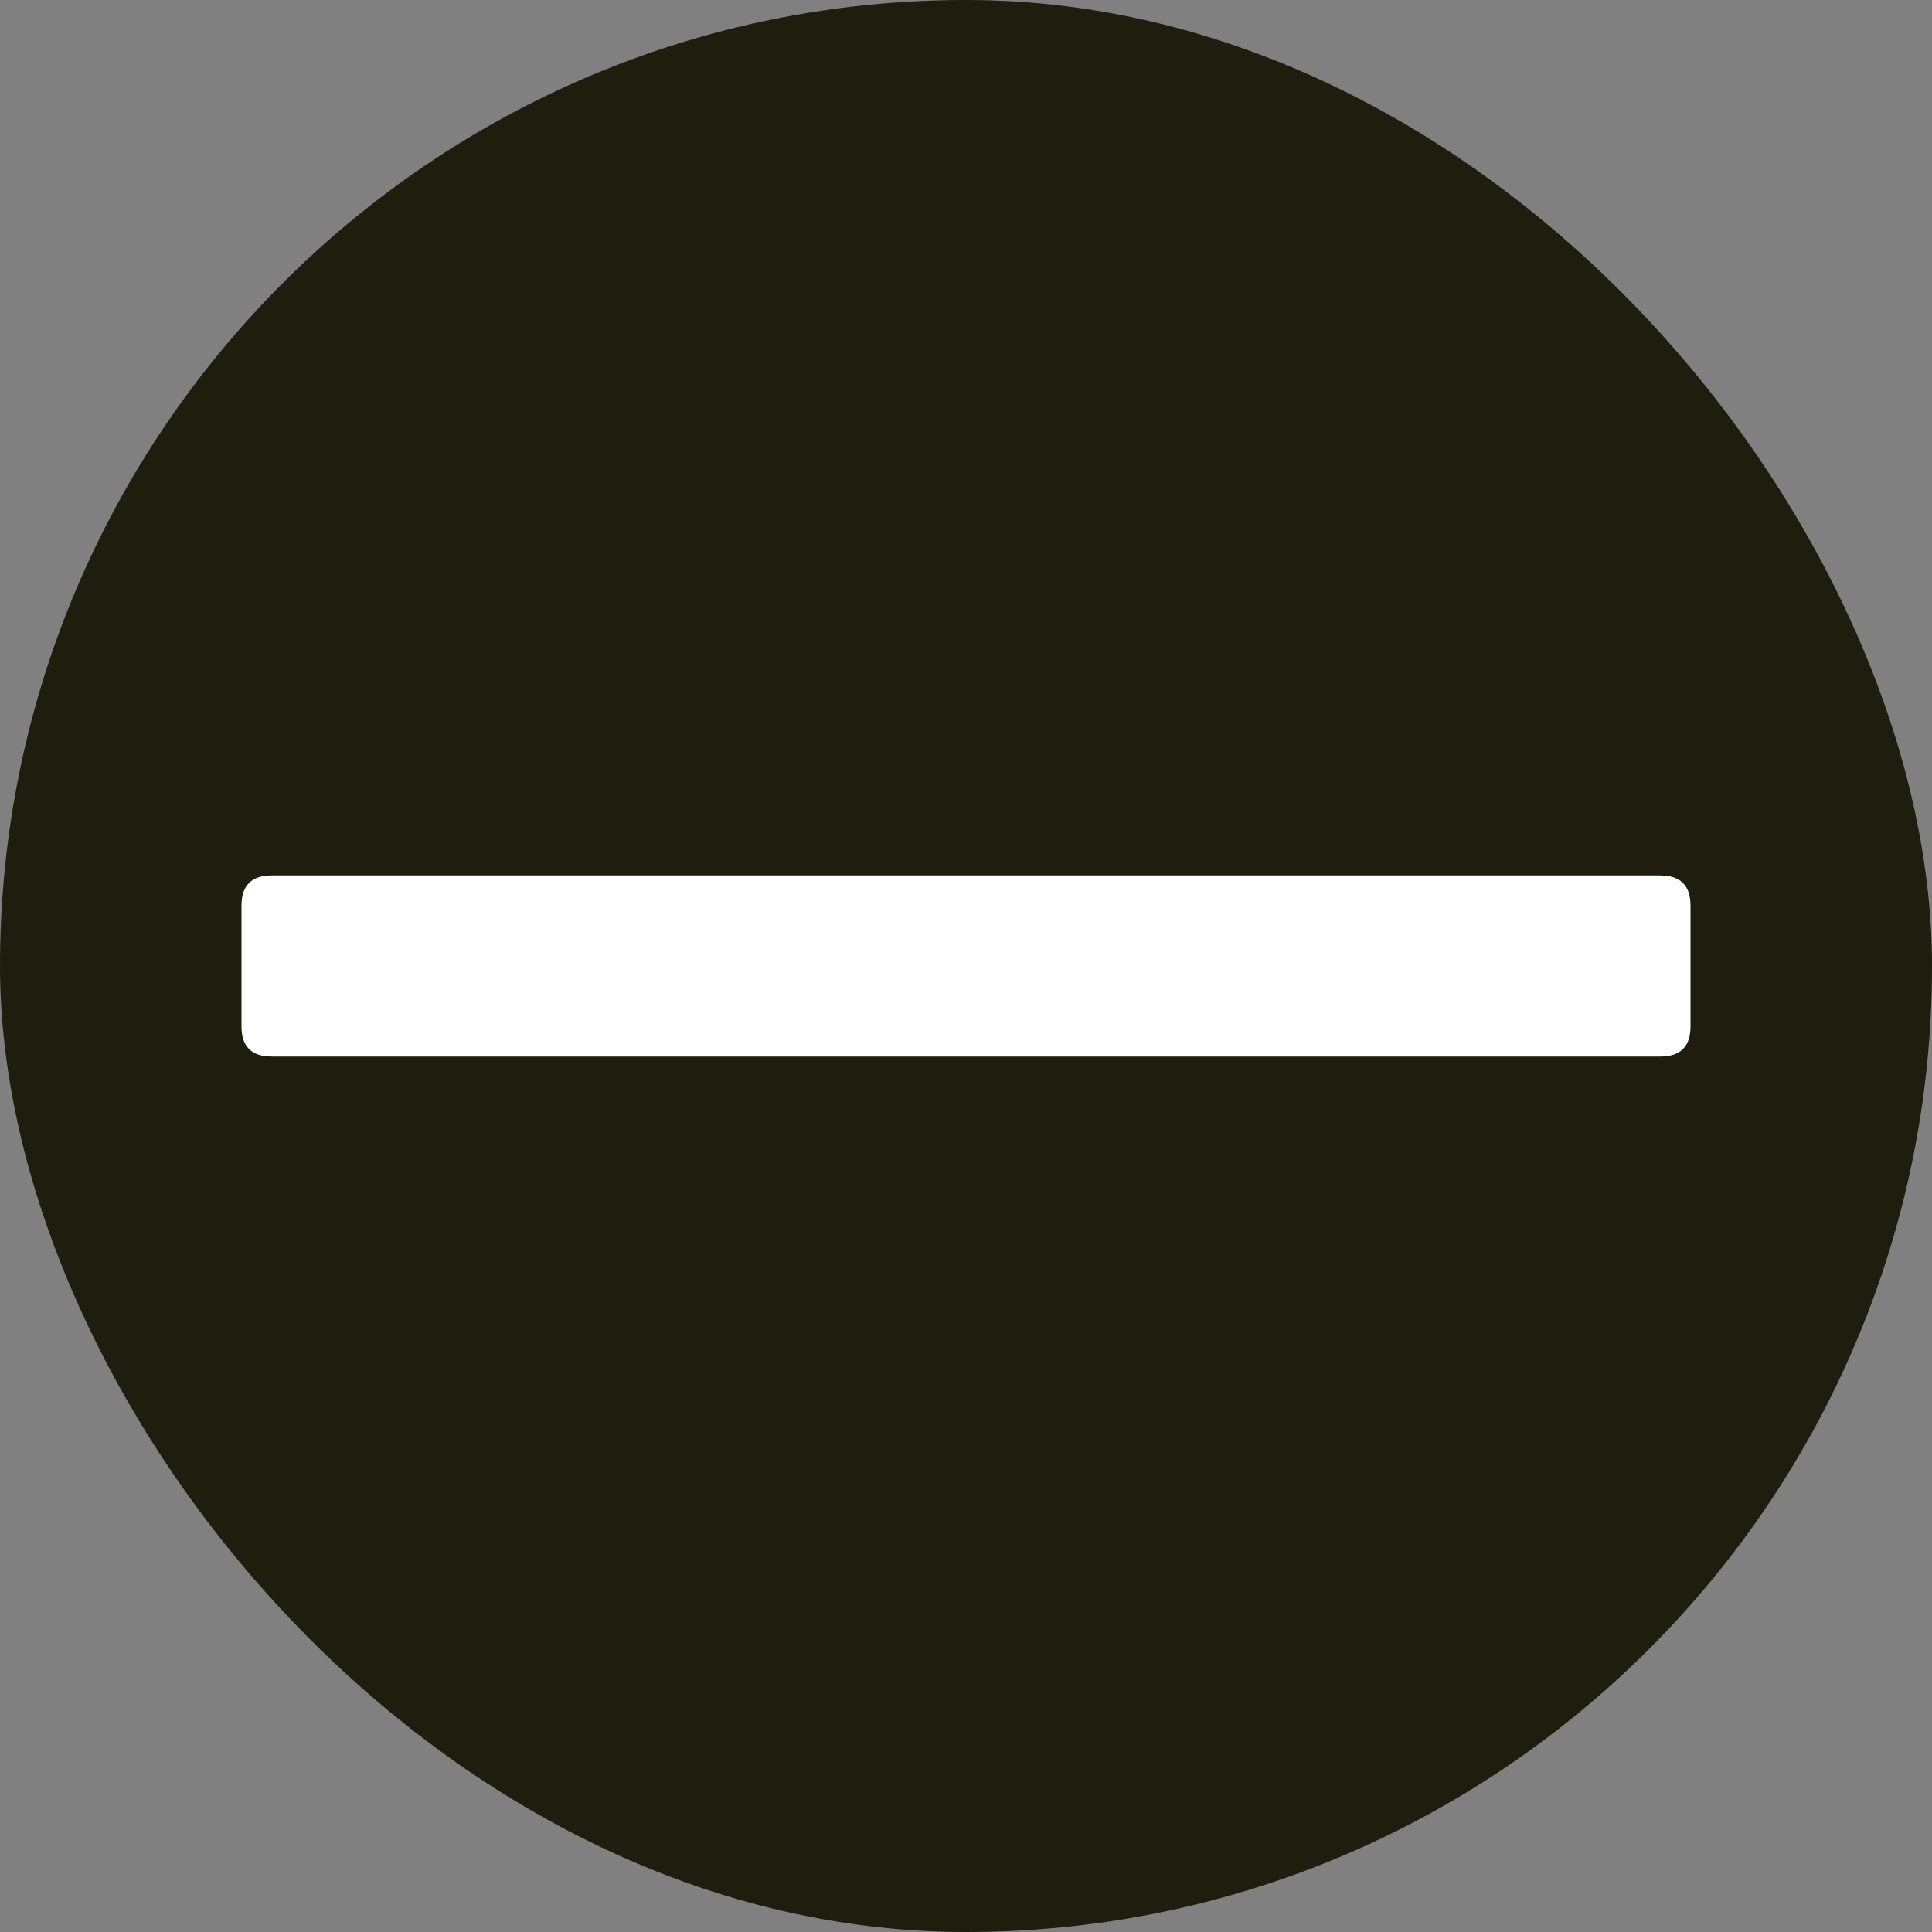 <svg width="30" height="30" viewBox="0 0 30 30" fill="none" xmlns="http://www.w3.org/2000/svg">
<rect x="0" y="0" width="30" height="30" fill="#808080" stroke="none"/>
<rect width="30" height="30" rx="15" fill="#1F1D0D"/>
<path d="M25.781 13.594C26.094 13.594 26.25 13.75 26.25 14.062V15.938C26.25 16.25 26.094 16.406 25.781 16.406H4.219C3.906 16.406 3.75 16.25 3.75 15.938V14.062C3.75 13.75 3.906 13.594 4.219 13.594H25.781Z" fill="white"/>
</svg>
